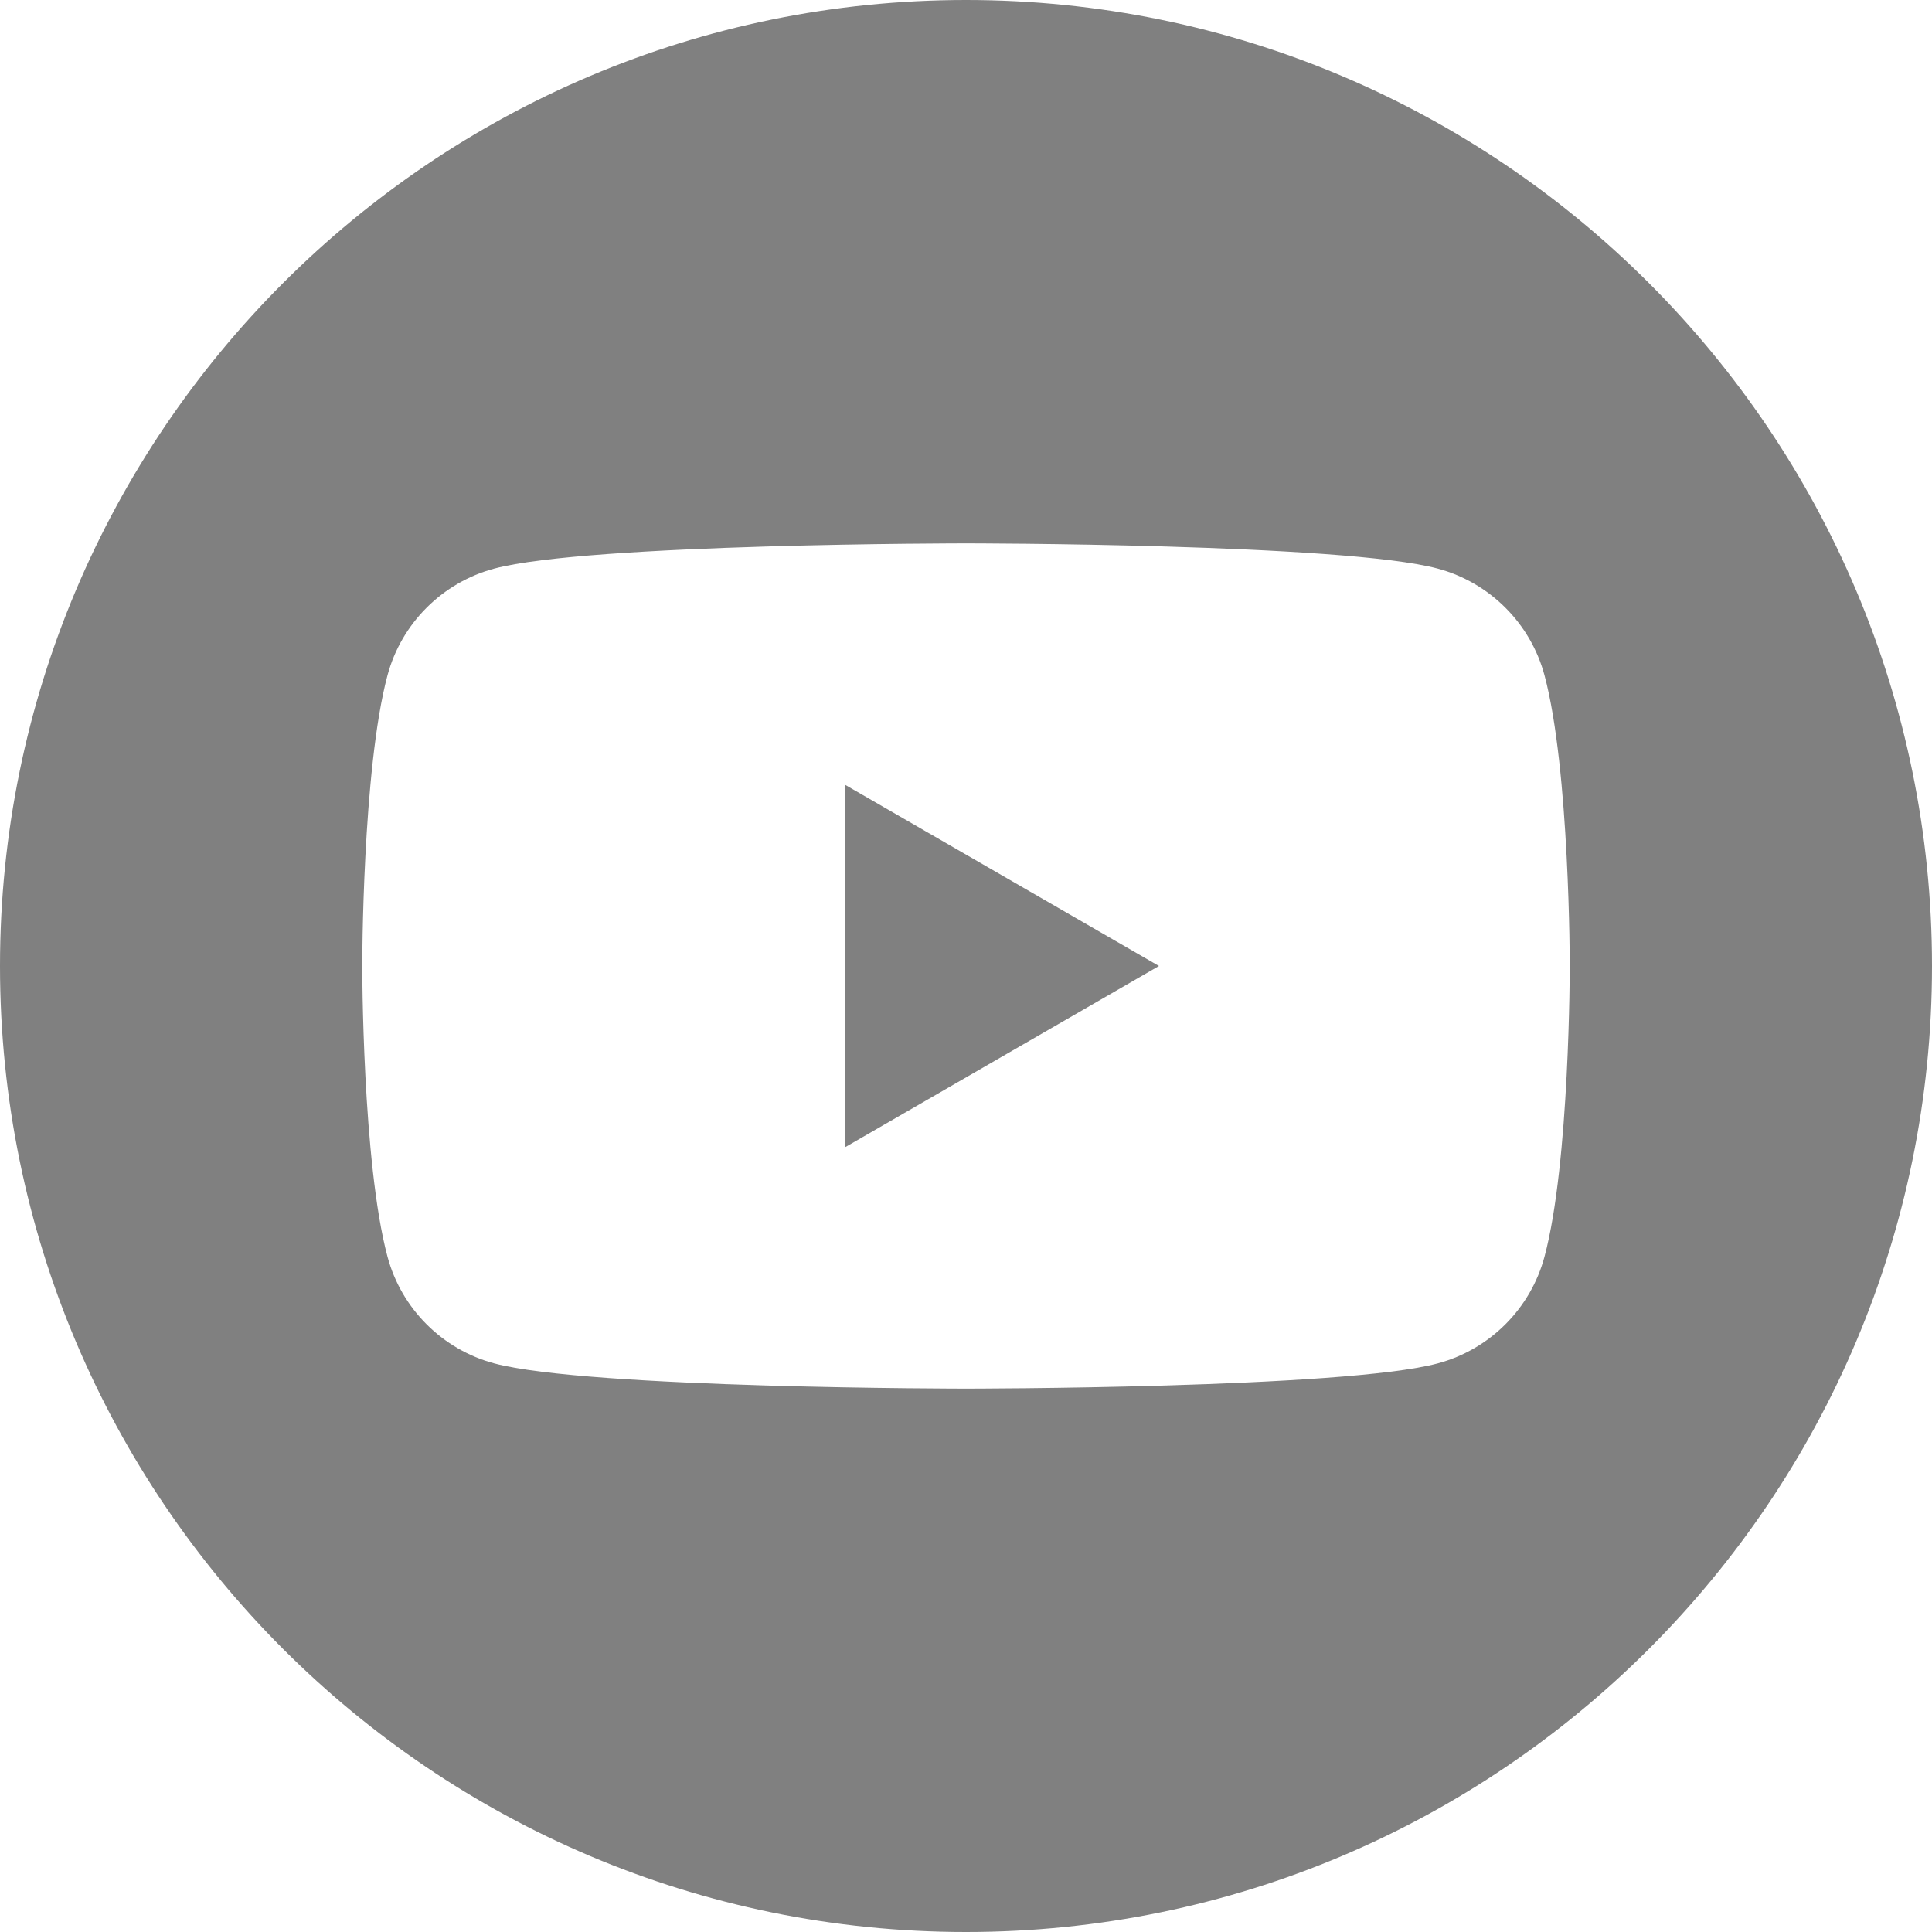 <svg width="75" height="75" viewBox="0 0 75 75" fill="none" xmlns="http://www.w3.org/2000/svg">
<g clip-path="url(#clip0_121_17)">
<path fill-rule="evenodd" clip-rule="evenodd" d="M37.5 0C58.197 0 75 16.803 75 37.5C75 58.197 58.197 75 37.5 75C16.803 75 0 58.197 0 37.5C0 16.803 16.803 0 37.5 0ZM59.958 26.218C59.419 24.201 57.831 22.613 55.814 22.073C52.158 21.094 37.5 21.094 37.5 21.094C37.5 21.094 22.842 21.094 19.186 22.073C17.169 22.613 15.581 24.201 15.042 26.218C14.062 29.873 14.062 37.5 14.062 37.5C14.062 37.5 14.062 45.127 15.042 48.782C15.581 50.8 17.169 52.388 19.186 52.927C22.842 53.906 37.5 53.906 37.5 53.906C37.5 53.906 52.158 53.906 55.814 52.927C57.831 52.388 59.419 50.8 59.958 48.782C60.938 45.127 60.938 37.5 60.938 37.5C60.938 37.5 60.938 29.873 59.958 26.218ZM32.812 44.532V30.469L44.991 37.5L32.812 44.532V44.532Z" fill="#808080"/>
</g>
<defs>
<clipPath id="clip0_121_17">
<rect width="75" height="75" fill="white"/>
</clipPath>
</defs>
</svg>
